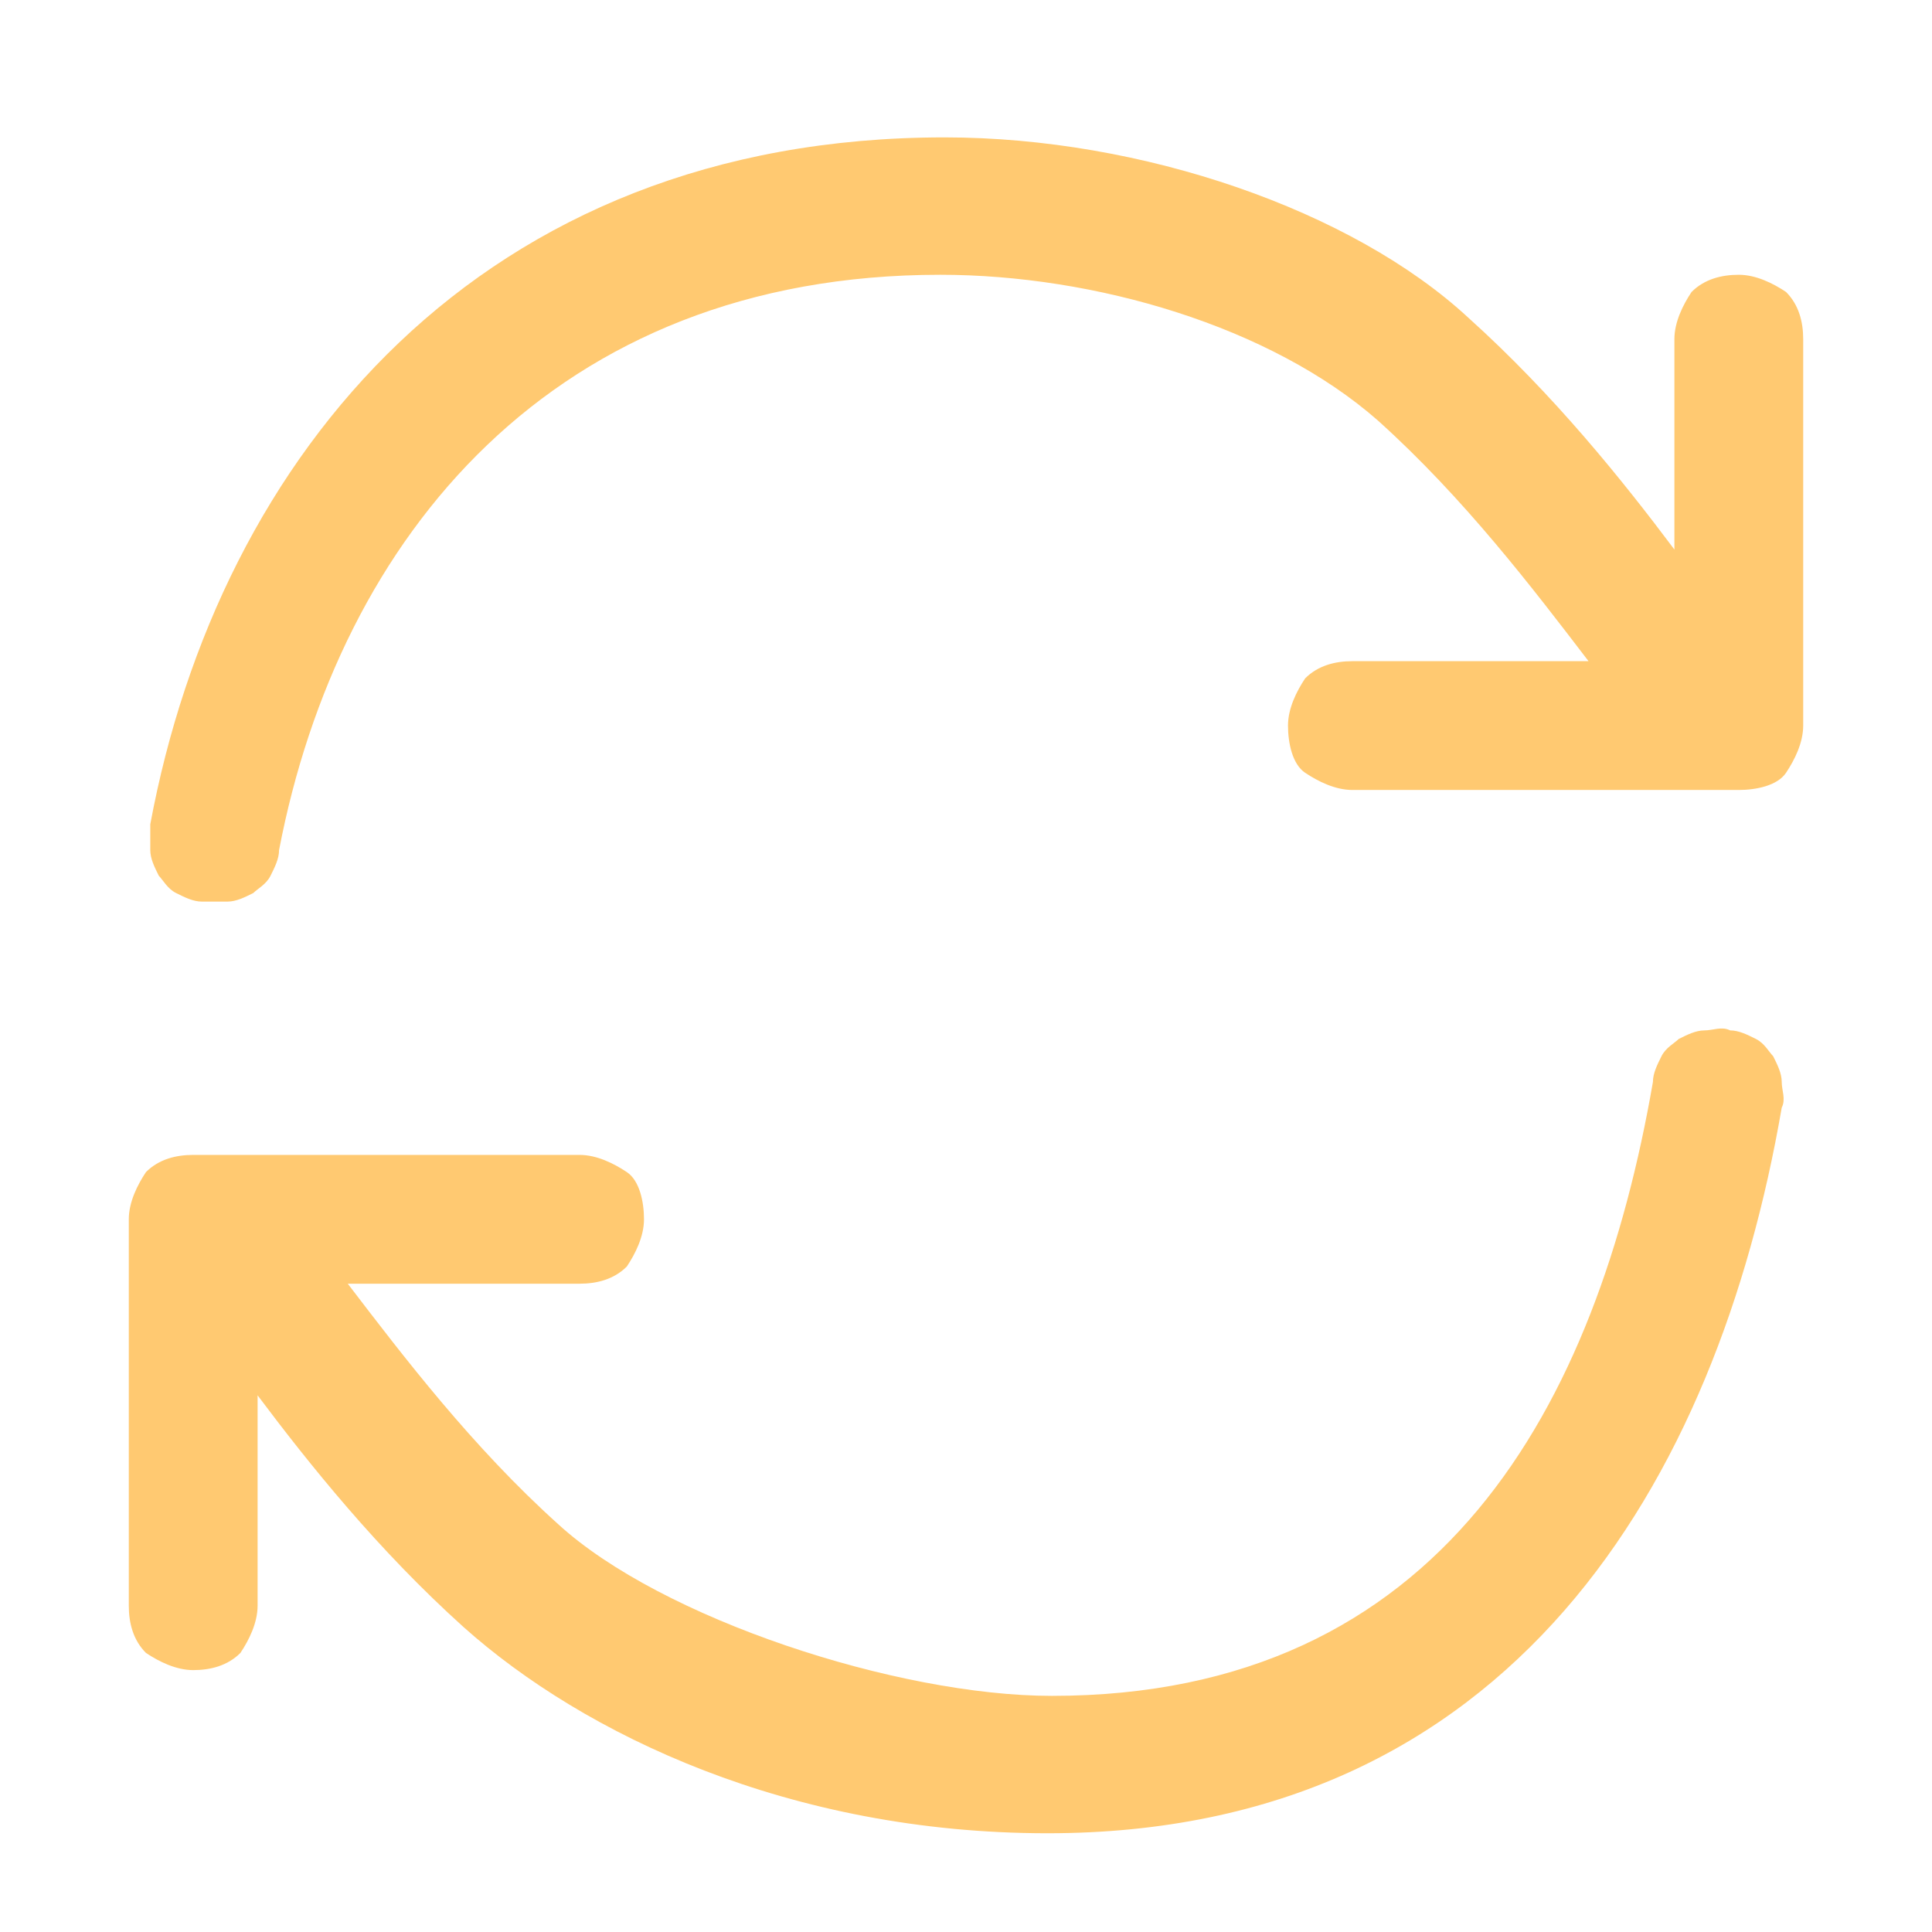 <?xml version="1.0" standalone="no"?>
<!DOCTYPE svg PUBLIC "-//W3C//DTD SVG 1.1//EN" "http://www.w3.org/Graphics/SVG/1.1/DTD/svg11.dtd">
<svg xmlns="http://www.w3.org/2000/svg" xmlns:xlink="http://www.w3.org/1999/xlink" version="1.1" id="Calque_1" x="0px" y="0px" viewBox="0 0 45 45" style="enable-background:new 0 0 45 45;" xml:space="preserve" width="45" height="45">
<style type="text/css">
	.st0{fill:none;}
	.st1{fill-rule:evenodd;clip-rule:evenodd;fill:#FFC971;}
</style>
<rect class="st0" width="45" height="45"/>
<g>
	<path class="st1" d="M24.5,39.5c9.1,0,12.7-6.8,14-14.3c0-0.2,0.1-0.4,0.2-0.6s0.3-0.3,0.4-0.4c0.2-0.1,0.4-0.2,0.6-0.2   c0.2,0,0.4-0.1,0.6,0c0.2,0,0.4,0.1,0.6,0.2c0.2,0.1,0.3,0.3,0.4,0.4c0.1,0.2,0.2,0.4,0.2,0.6c0,0.2,0.1,0.4,0,0.6   c-1.5,8.7-6.3,16.9-17.1,16.9c-6,0-10.8-2.3-13.6-4.8c-2-1.8-3.6-3.8-4.8-5.4v4.9c0,0.4-0.2,0.8-0.4,1.1c-0.3,0.3-0.7,0.4-1.1,0.4   c-0.4,0-0.8-0.2-1.1-0.4c-0.3-0.3-0.4-0.7-0.4-1.1v-9c0-0.4,0.2-0.8,0.4-1.1c0.3-0.3,0.7-0.4,1.1-0.4h9c0.4,0,0.8,0.2,1.1,0.4   s0.4,0.7,0.4,1.1c0,0.4-0.2,0.8-0.4,1.1c-0.3,0.3-0.7,0.4-1.1,0.4H8.1l0,0c1.3,1.7,2.9,3.8,4.9,5.6C15.4,37.7,20.9,39.5,24.5,39.5z    M21.9,6.4c-9,0-14,6.1-15.4,13.4c0,0.2-0.1,0.4-0.2,0.6c-0.1,0.2-0.3,0.3-0.4,0.4c-0.2,0.1-0.4,0.2-0.6,0.2c-0.2,0-0.4,0-0.6,0   c-0.2,0-0.4-0.1-0.6-0.2c-0.2-0.1-0.3-0.3-0.4-0.4c-0.1-0.2-0.2-0.4-0.2-0.6s0-0.4,0-0.6c1.6-8.6,7.7-16,18.5-16   c4.6,0,9.5,1.7,12.2,4.2c2,1.8,3.6,3.8,4.8,5.4V7.9c0-0.4,0.2-0.8,0.4-1.1c0.3-0.3,0.7-0.4,1.1-0.4c0.4,0,0.8,0.2,1.1,0.4   c0.3,0.3,0.4,0.7,0.4,1.1v9c0,0.4-0.2,0.8-0.4,1.1s-0.7,0.4-1.1,0.4h-9c-0.4,0-0.8-0.2-1.1-0.4s-0.4-0.7-0.4-1.1s0.2-0.8,0.4-1.1   c0.3-0.3,0.7-0.4,1.1-0.4h5.5v0c-1.3-1.7-2.9-3.8-4.9-5.6C29.6,7.6,25.5,6.4,21.9,6.4z"/>
</g>
</svg>